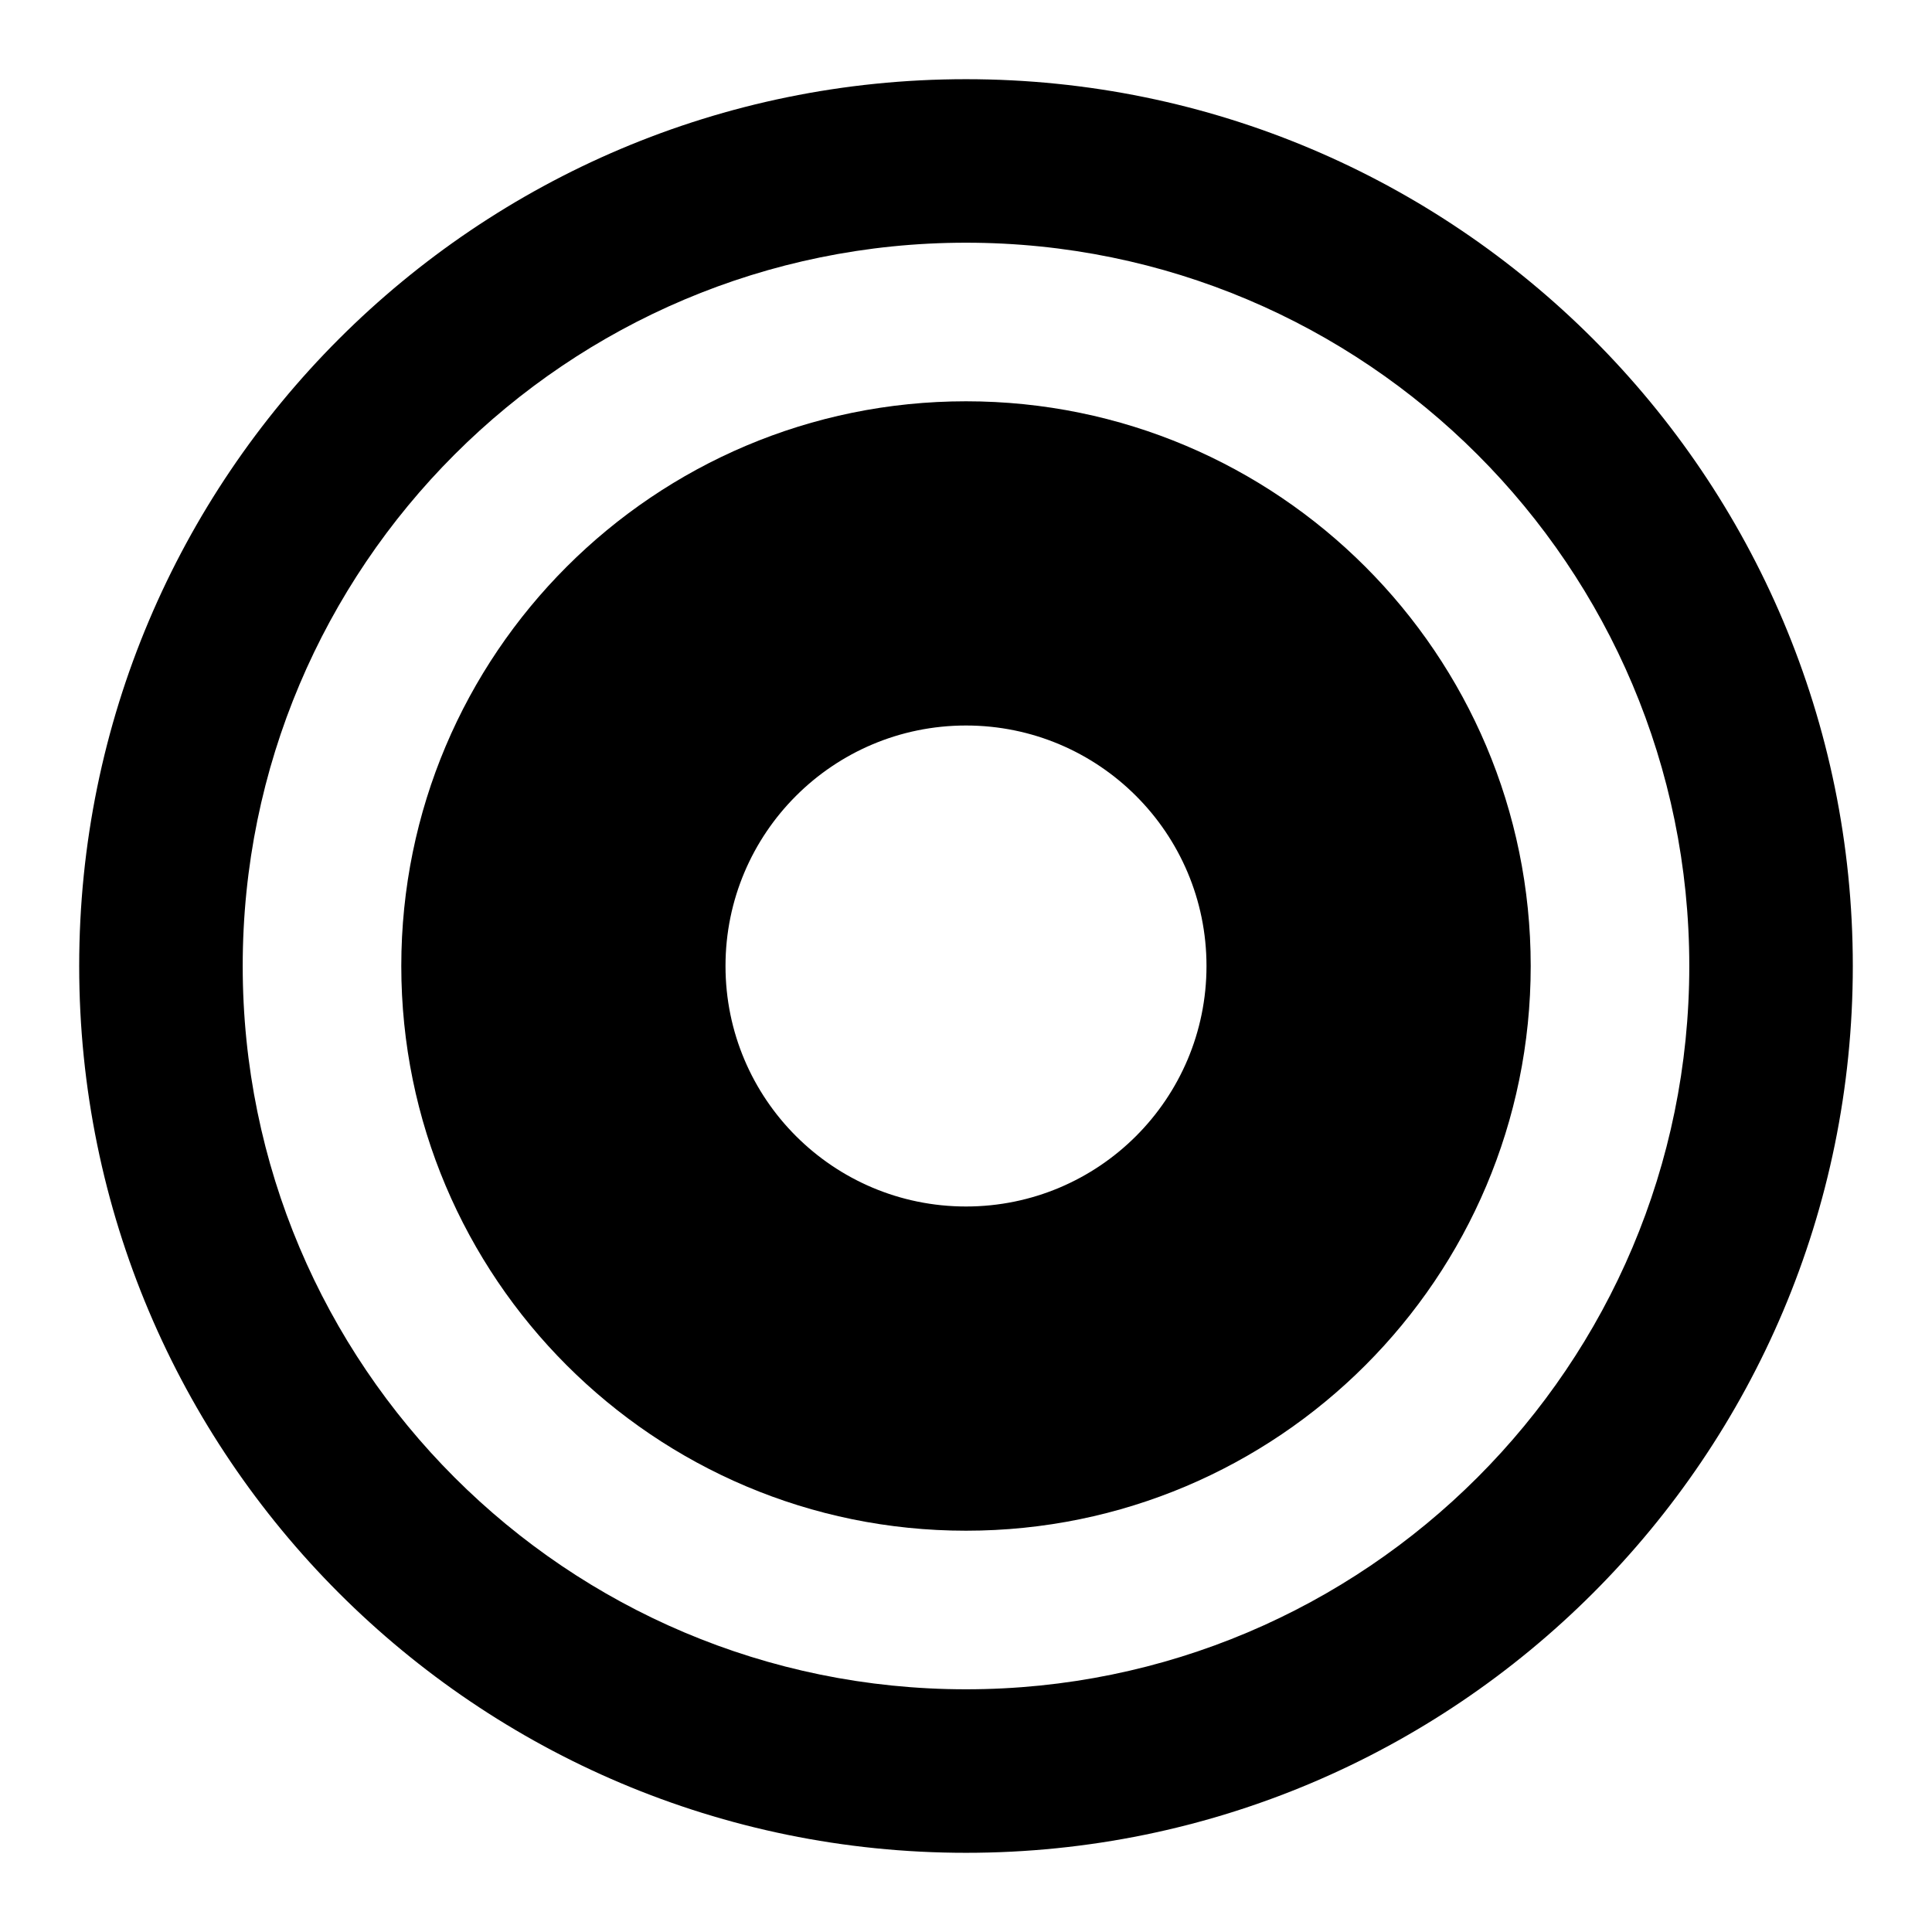 <svg viewBox="0 0 192 192" version="1.1" xmlns="http://www.w3.org/2000/svg" id="Layer_1">
  
  <path d="M184.13,96c0,48.67-39.46,88.13-88.13,88.13S7.87,144.67,7.87,96,47.33,7.87,96,7.87s88.13,39.46,88.13,88.13ZM167.88,96c0-39.7-32.18-71.88-71.88-71.88S24.12,56.3,24.12,96s32.18,71.88,71.88,71.88,71.88-32.18,71.88-71.88Z"></path>
  <path d="M152.12,96c0,31-25.13,56.12-56.12,56.12s-56.12-25.13-56.12-56.12,25.13-56.12,56.12-56.12,56.12,25.13,56.12,56.12ZM119.9,96c0-13.2-10.7-23.9-23.9-23.9s-23.9,10.7-23.9,23.9,10.7,23.9,23.9,23.9,23.9-10.7,23.9-23.9Z"></path>
</svg>